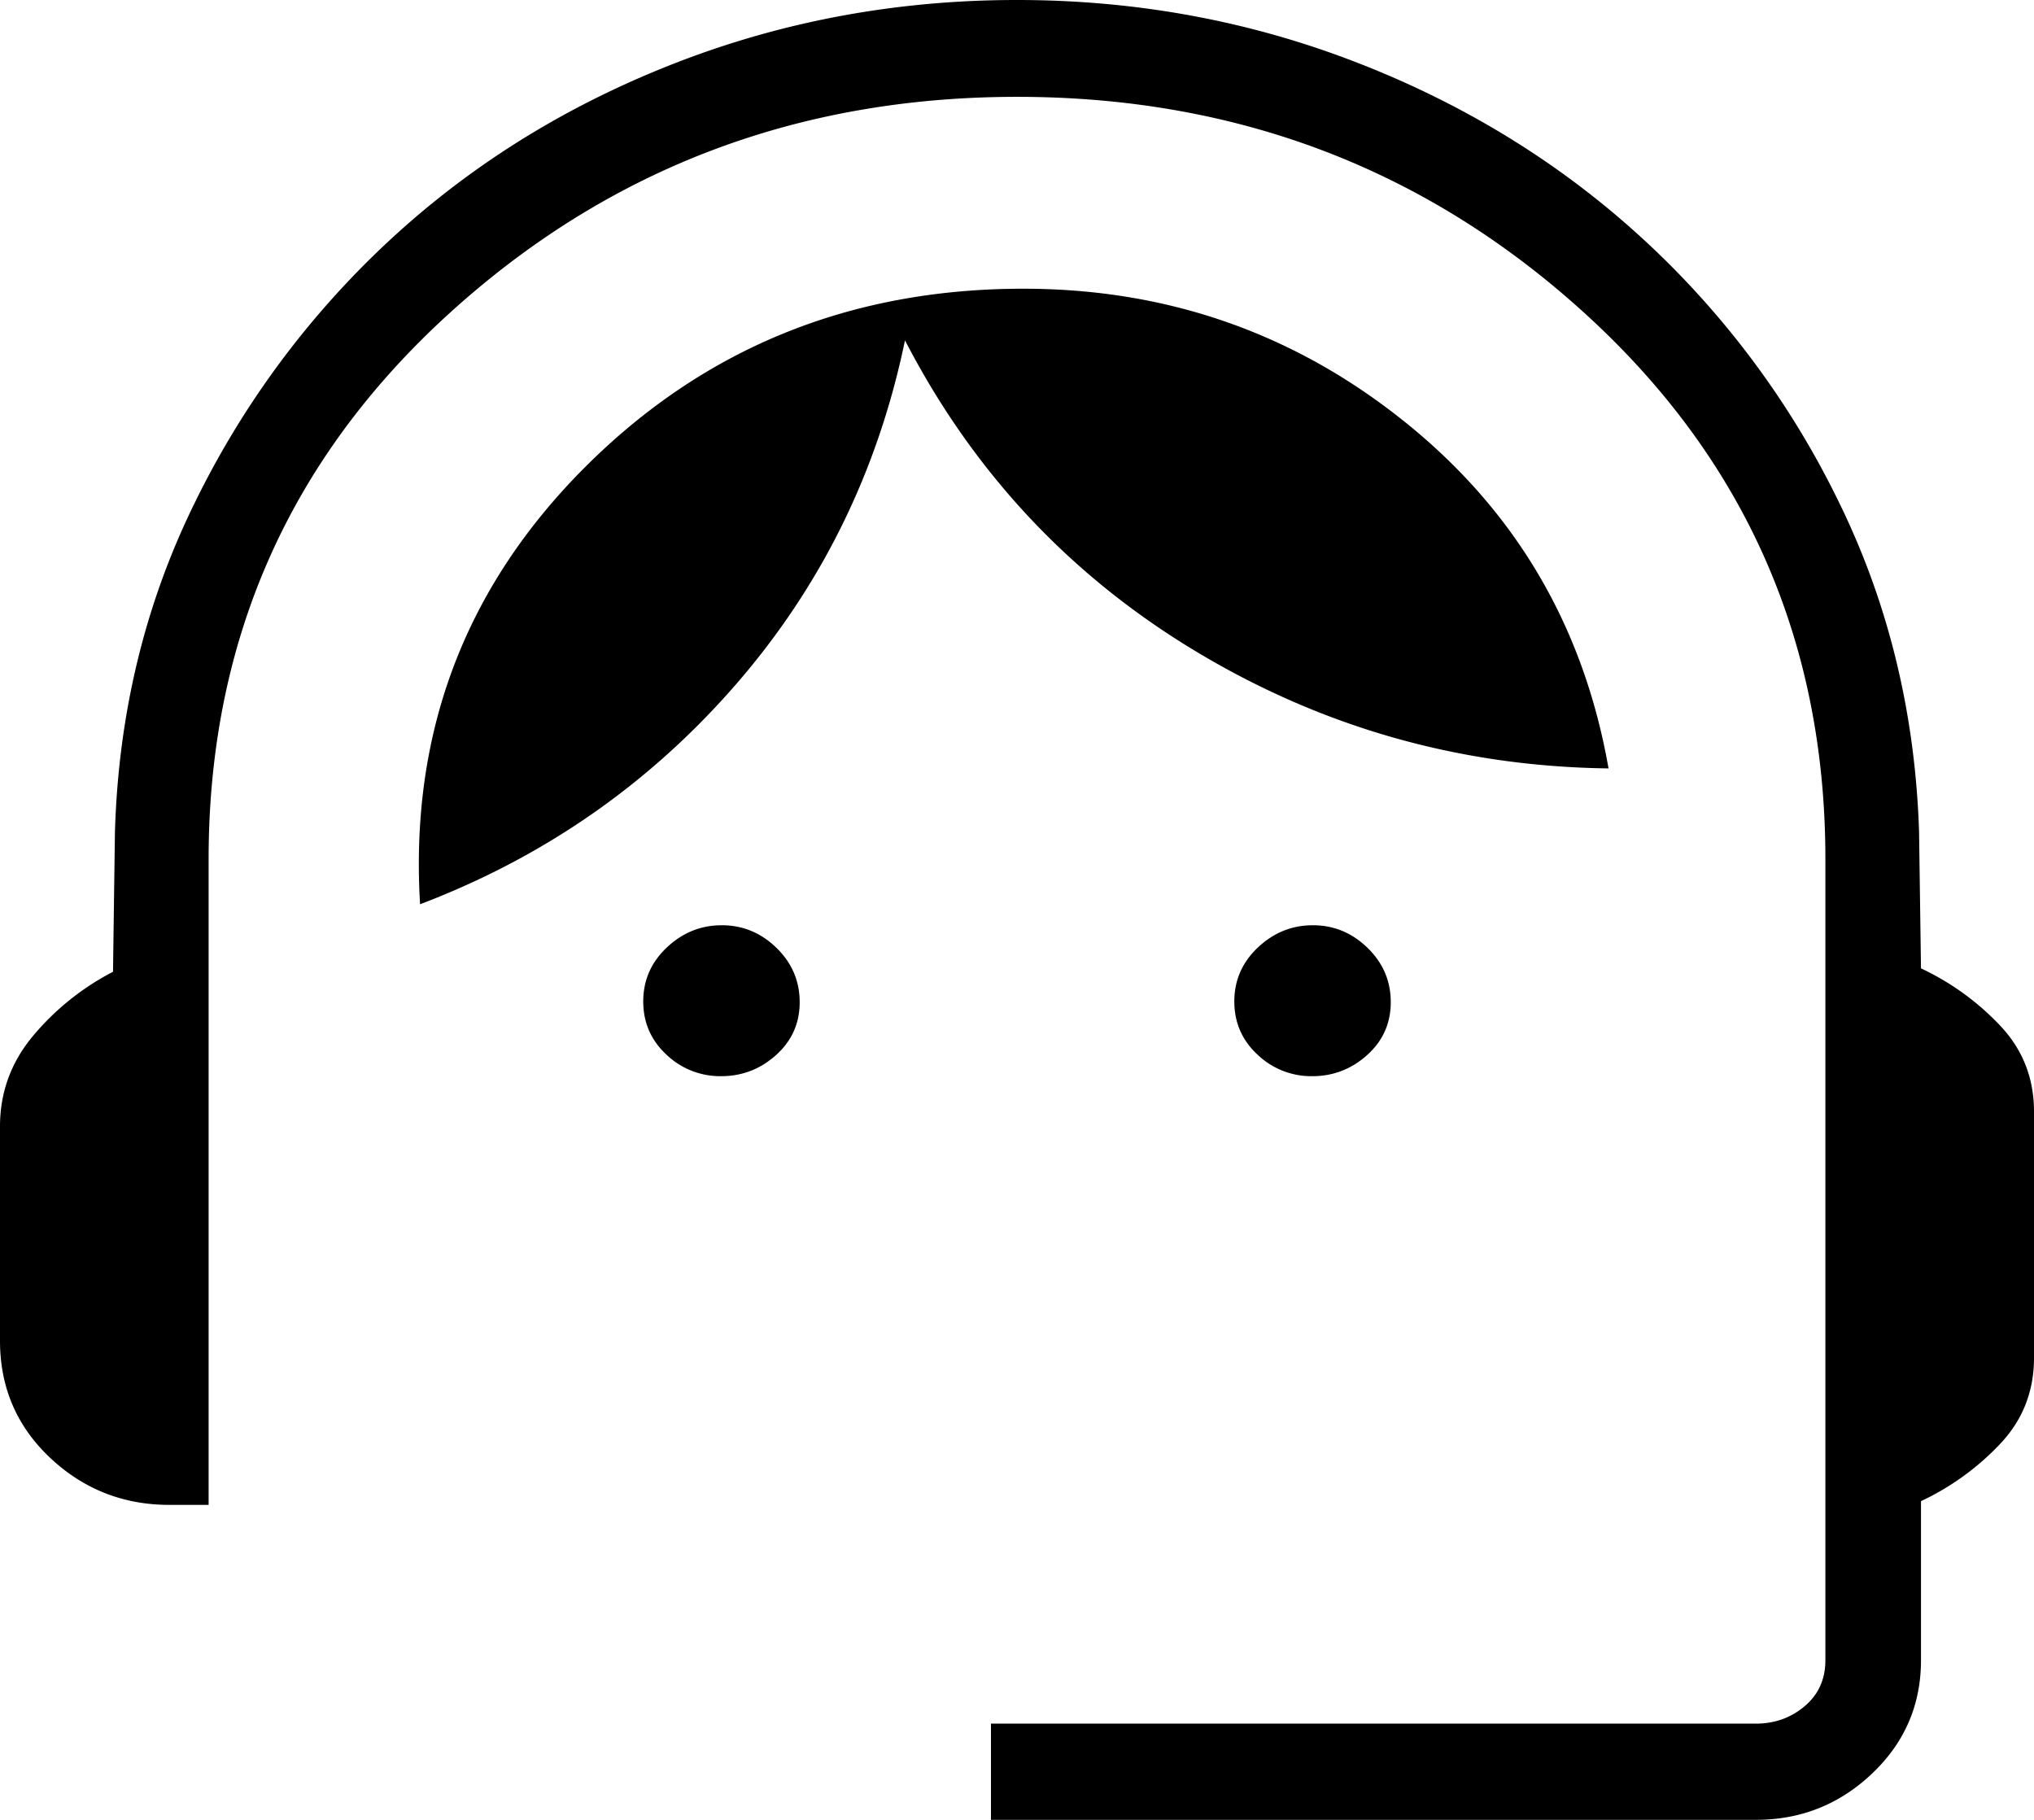 <svg width="57" height="51" fill="none" xmlns="http://www.w3.org/2000/svg"><path d="M27.77 51v-2.697h21.435c.528 0 .985-.164 1.37-.49.386-.327.579-.757.579-1.288V24.078c0-6.082-2.228-11.163-6.684-15.244-4.456-4.08-9.778-6.12-15.966-6.12-6.187 0-11.51 2.04-15.97 6.12-4.458 4.08-6.688 9.162-6.688 15.244v18.095H4.75c-1.295 0-2.41-.44-3.346-1.32C.468 39.97 0 38.878 0 37.575v-6.008c0-.952.308-1.797.923-2.534a7.298 7.298 0 012.244-1.8l.054-3.916c.098-3.327.846-6.408 2.245-9.244a24.968 24.968 0 015.523-7.405c2.284-2.1 4.937-3.737 7.96-4.91C21.97.586 25.154 0 28.5 0c3.345 0 6.526.586 9.543 1.76 3.016 1.172 5.67 2.806 7.959 4.9a24.644 24.644 0 015.523 7.396c1.393 2.836 2.144 5.917 2.254 9.243l.054 3.838c.84.396 1.579.93 2.214 1.6S57 30.212 57 31.151v6.902c0 .94-.318 1.745-.953 2.415a7.335 7.335 0 01-2.214 1.6v4.456c0 1.25-.456 2.31-1.367 3.175-.912.867-1.999 1.3-3.26 1.3H27.768zm-7.562-20.841a2.178 2.178 0 01-1.532-.604c-.433-.402-.65-.9-.65-1.49 0-.592.22-1.096.66-1.512.44-.416.954-.624 1.542-.624.587 0 1.098.212 1.532.634.433.423.65.93.65 1.522 0 .59-.22 1.084-.66 1.48-.44.396-.955.594-1.542.594zm16.564 0a2.179 2.179 0 01-1.532-.604c-.433-.402-.65-.9-.65-1.49 0-.592.22-1.096.66-1.512.44-.416.955-.624 1.542-.624.587 0 1.098.212 1.532.634.434.423.65.93.65 1.522 0 .59-.22 1.084-.66 1.48-.44.396-.955.594-1.542.594zm-25-4.818c-.289-4.773 1.238-8.842 4.579-12.205 3.341-3.363 7.45-5.045 12.324-5.045 4.034 0 7.601 1.246 10.702 3.739 3.101 2.492 5.001 5.726 5.7 9.704-4.151-.053-7.996-1.14-11.536-3.263-3.54-2.122-6.266-5.033-8.18-8.733-.762 3.678-2.349 6.901-4.762 9.67-2.414 2.768-5.356 4.813-8.828 6.133z" fill="#000"/></svg>